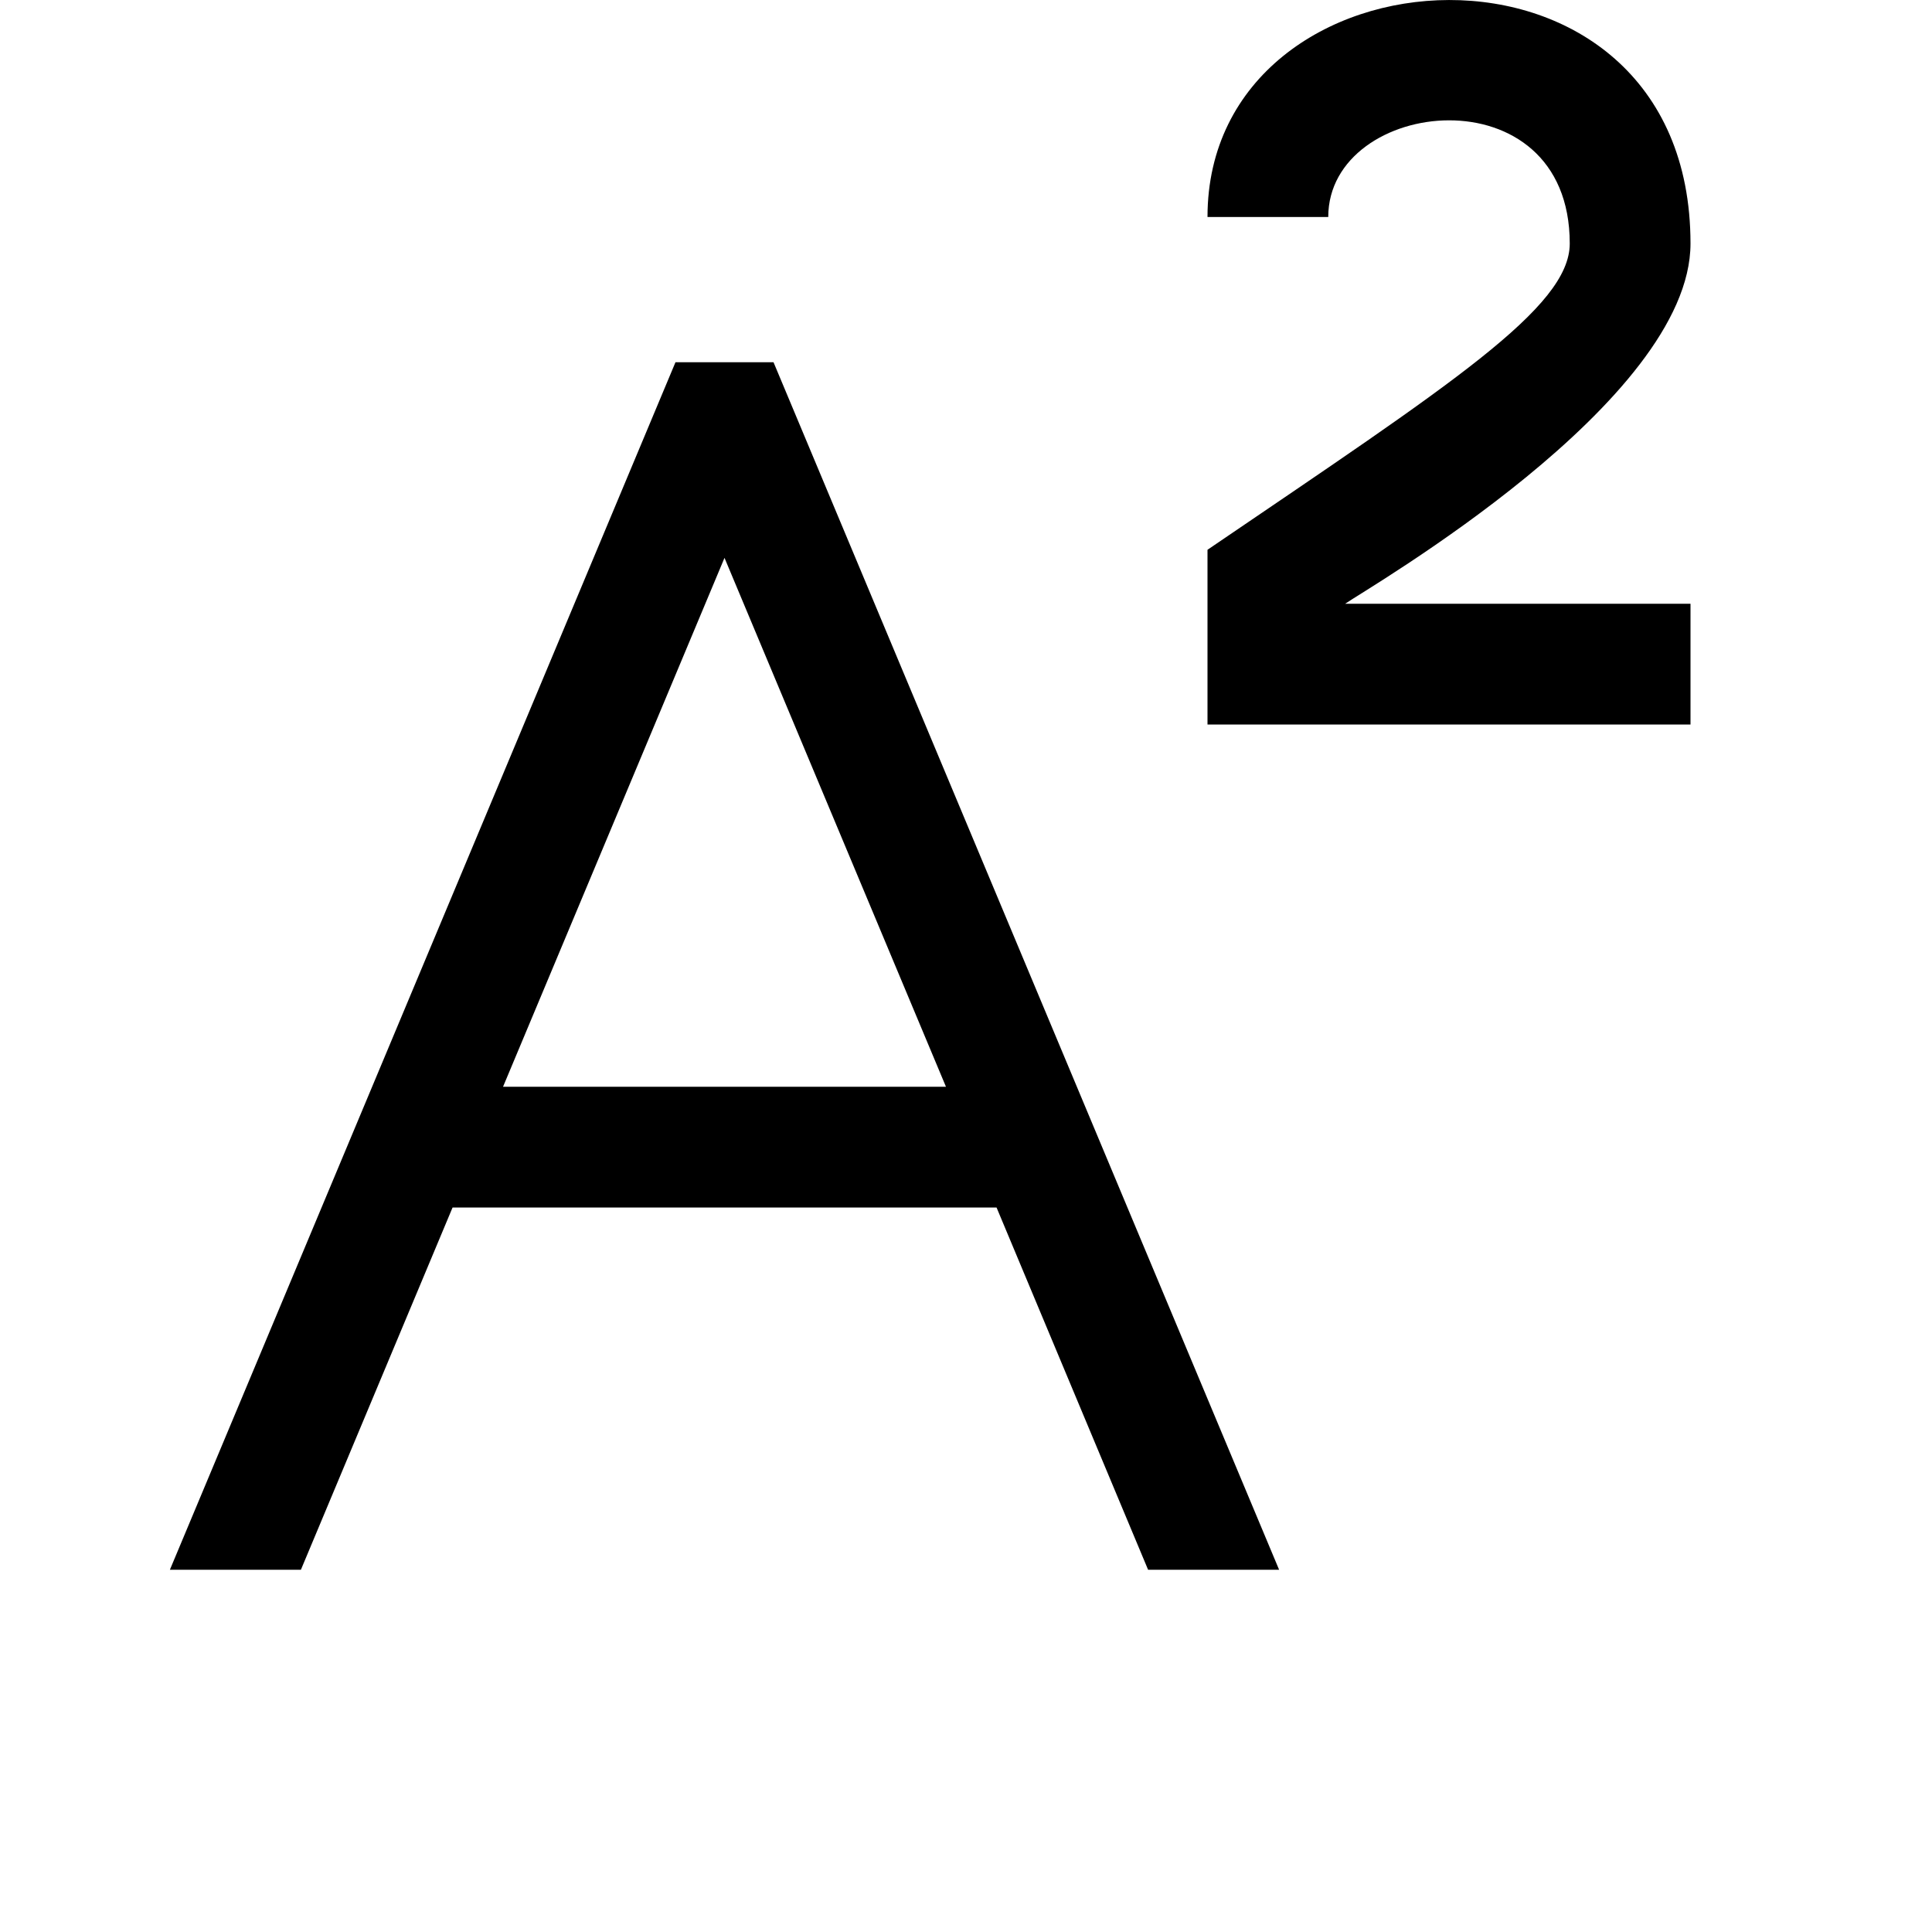 <svg xmlns="http://www.w3.org/2000/svg" viewBox="0 0 16 16"><path d="M5.594 3L1.407 13h1.085l1.256-3h4.505l1.255 3h1.085L6.406 3zM4.166 9L6 4.62 7.834 9zm6.974-4H14v1h-4V4.553c2.017-1.372 3-2.005 3-2.536 0-1.436-2-1.212-2-.22h-1c0-2.315 4-2.55 4 .22 0 1.31-2.675 2.854-2.86 2.983z"/><path fill="none" d="M0 0h16v16H0z"/></svg>